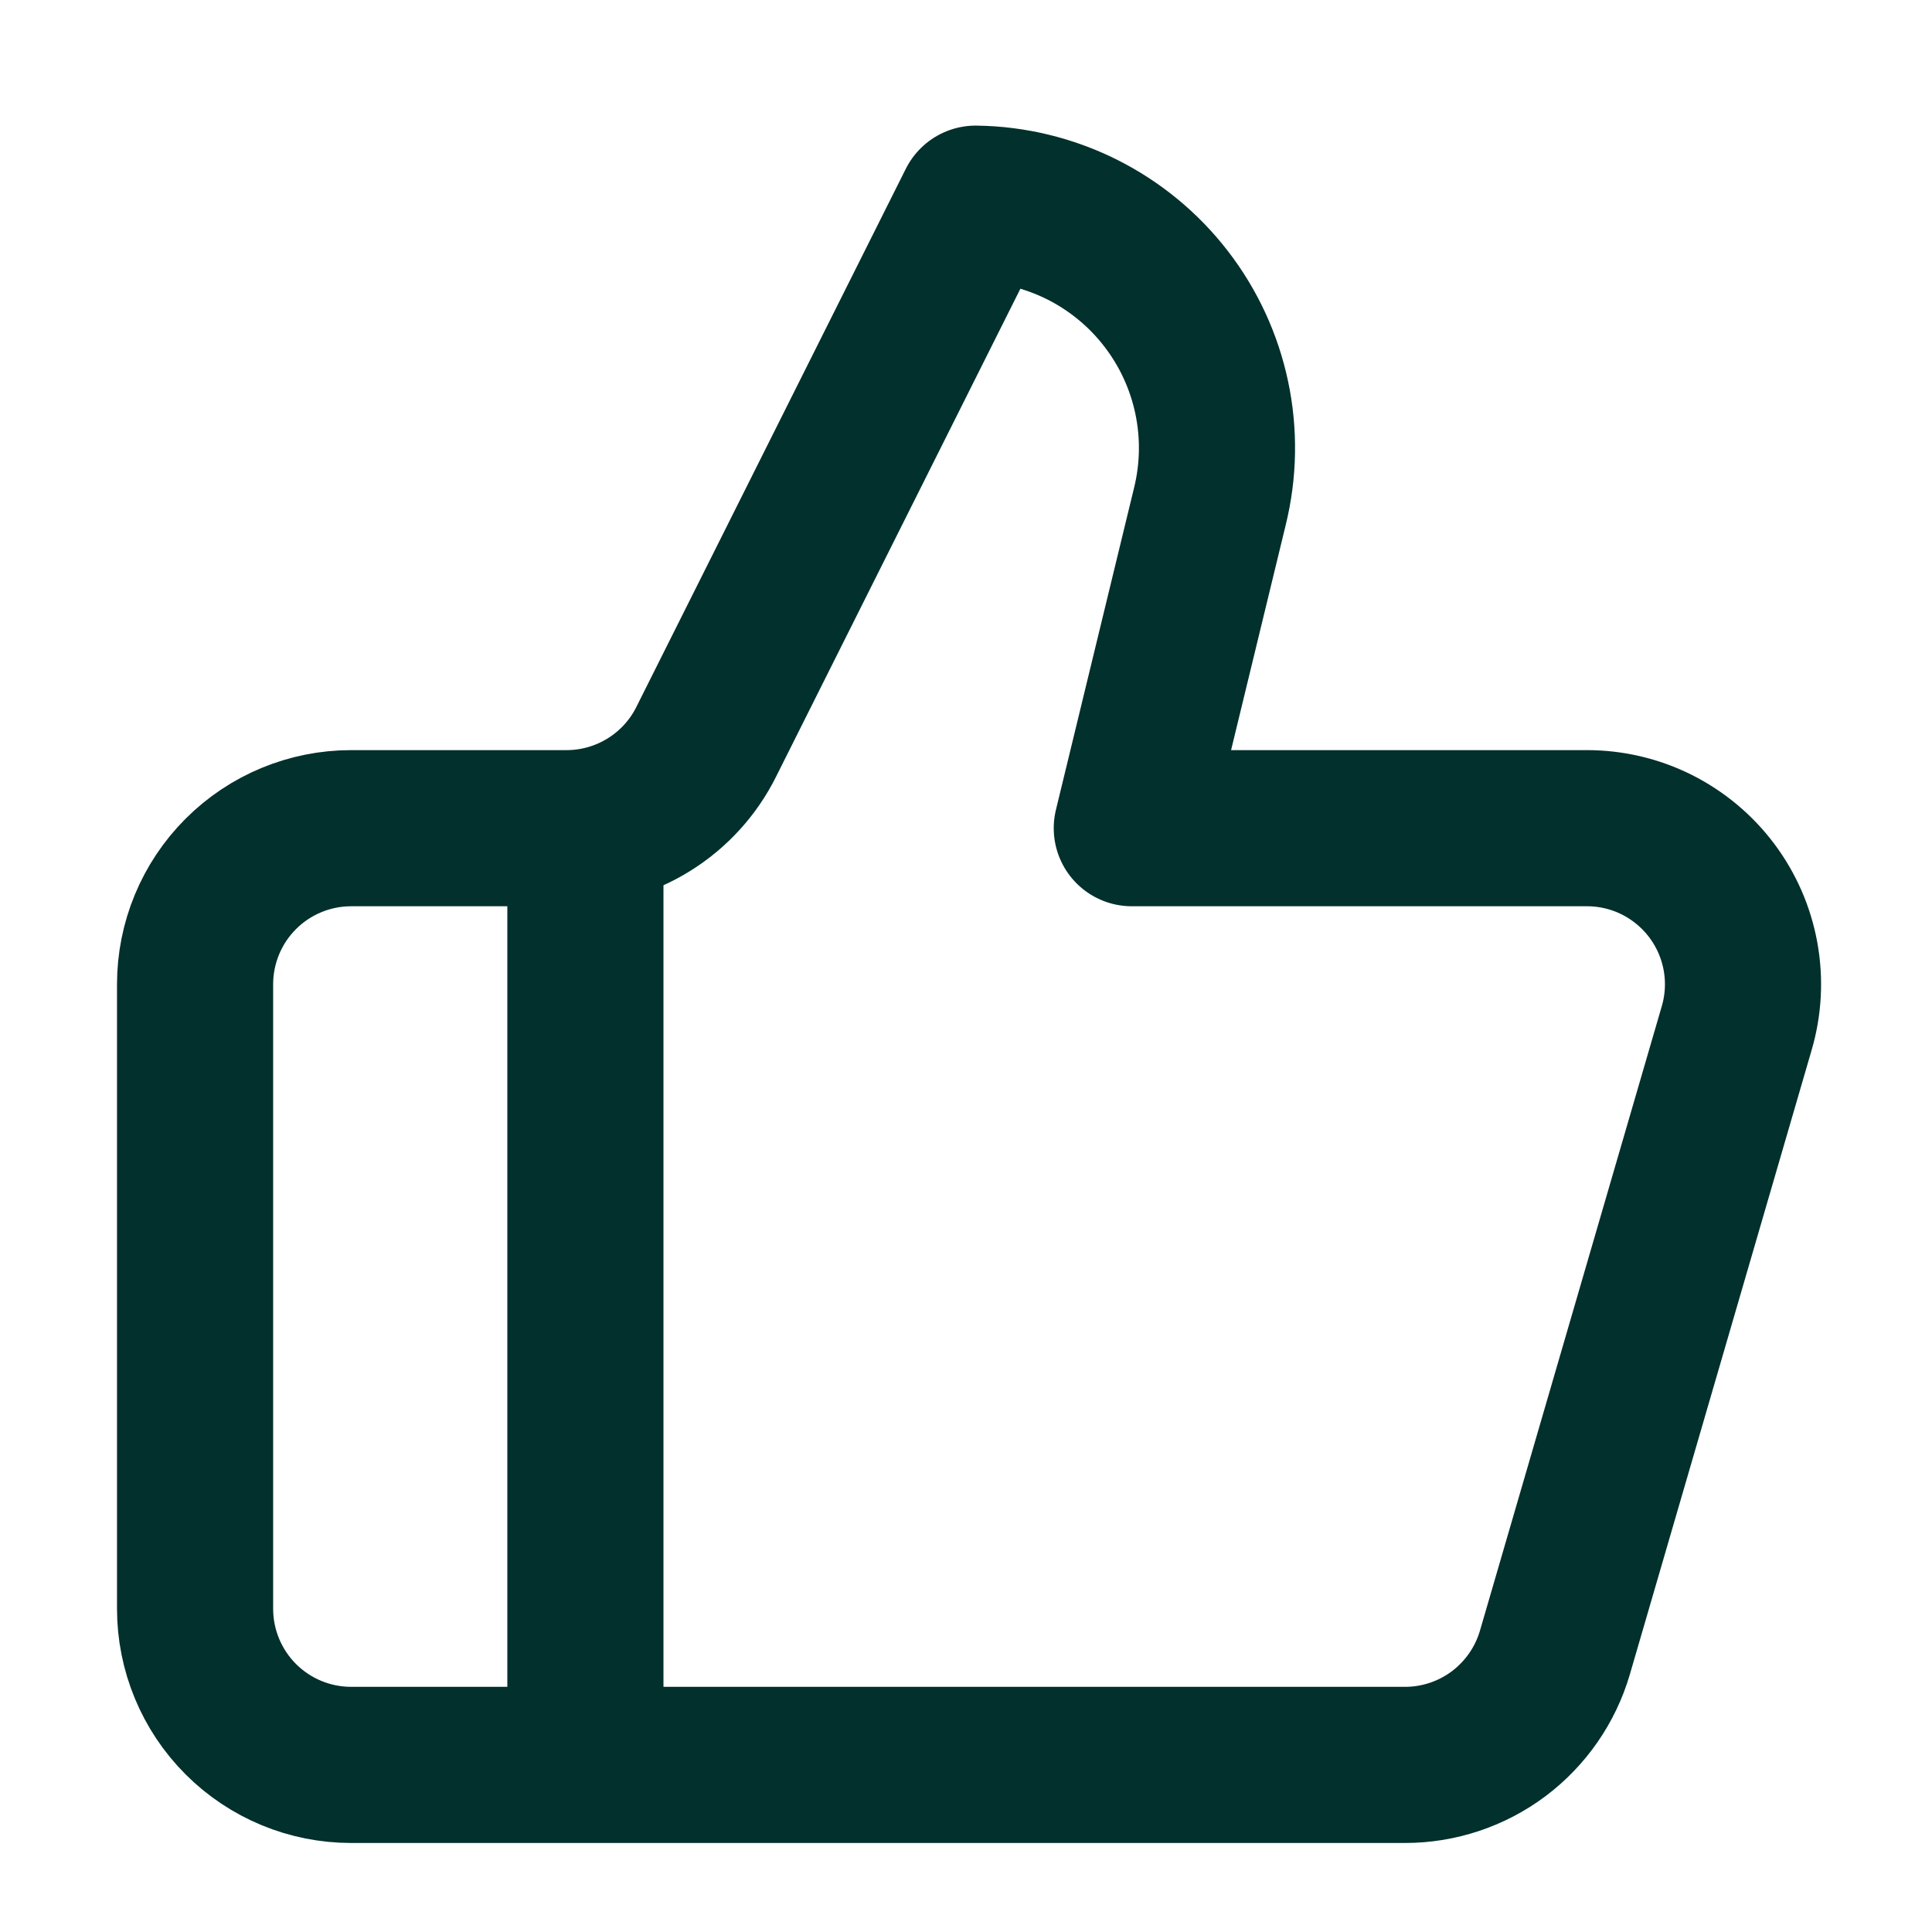 <svg width="33" height="33" viewBox="0 0 33 33" fill="none" xmlns="http://www.w3.org/2000/svg">
<g id="lucide/thumbs-up">
<path id="Vector" d="M9.999 14.146V30.146M20.665 8.653L19.332 14.146H27.105C27.519 14.146 27.928 14.242 28.298 14.427C28.668 14.613 28.99 14.881 29.239 15.213C29.487 15.544 29.655 15.928 29.729 16.336C29.803 16.743 29.781 17.162 29.665 17.559L26.559 28.226C26.397 28.78 26.06 29.266 25.599 29.613C25.137 29.959 24.576 30.146 23.999 30.146H5.999C5.291 30.146 4.613 29.865 4.113 29.365C3.613 28.865 3.332 28.186 3.332 27.479V16.813C3.332 16.105 3.613 15.427 4.113 14.927C4.613 14.427 5.291 14.146 5.999 14.146H9.679C10.175 14.146 10.661 14.007 11.083 13.745C11.504 13.484 11.845 13.11 12.065 12.666L16.665 3.479C17.294 3.487 17.913 3.637 18.476 3.917C19.038 4.198 19.531 4.602 19.915 5.1C20.3 5.597 20.567 6.175 20.697 6.79C20.827 7.405 20.816 8.042 20.665 8.653Z" stroke="#02302C" stroke-width="2.667" stroke-linecap="round" stroke-linejoin="round"/>
</g>
</svg>
